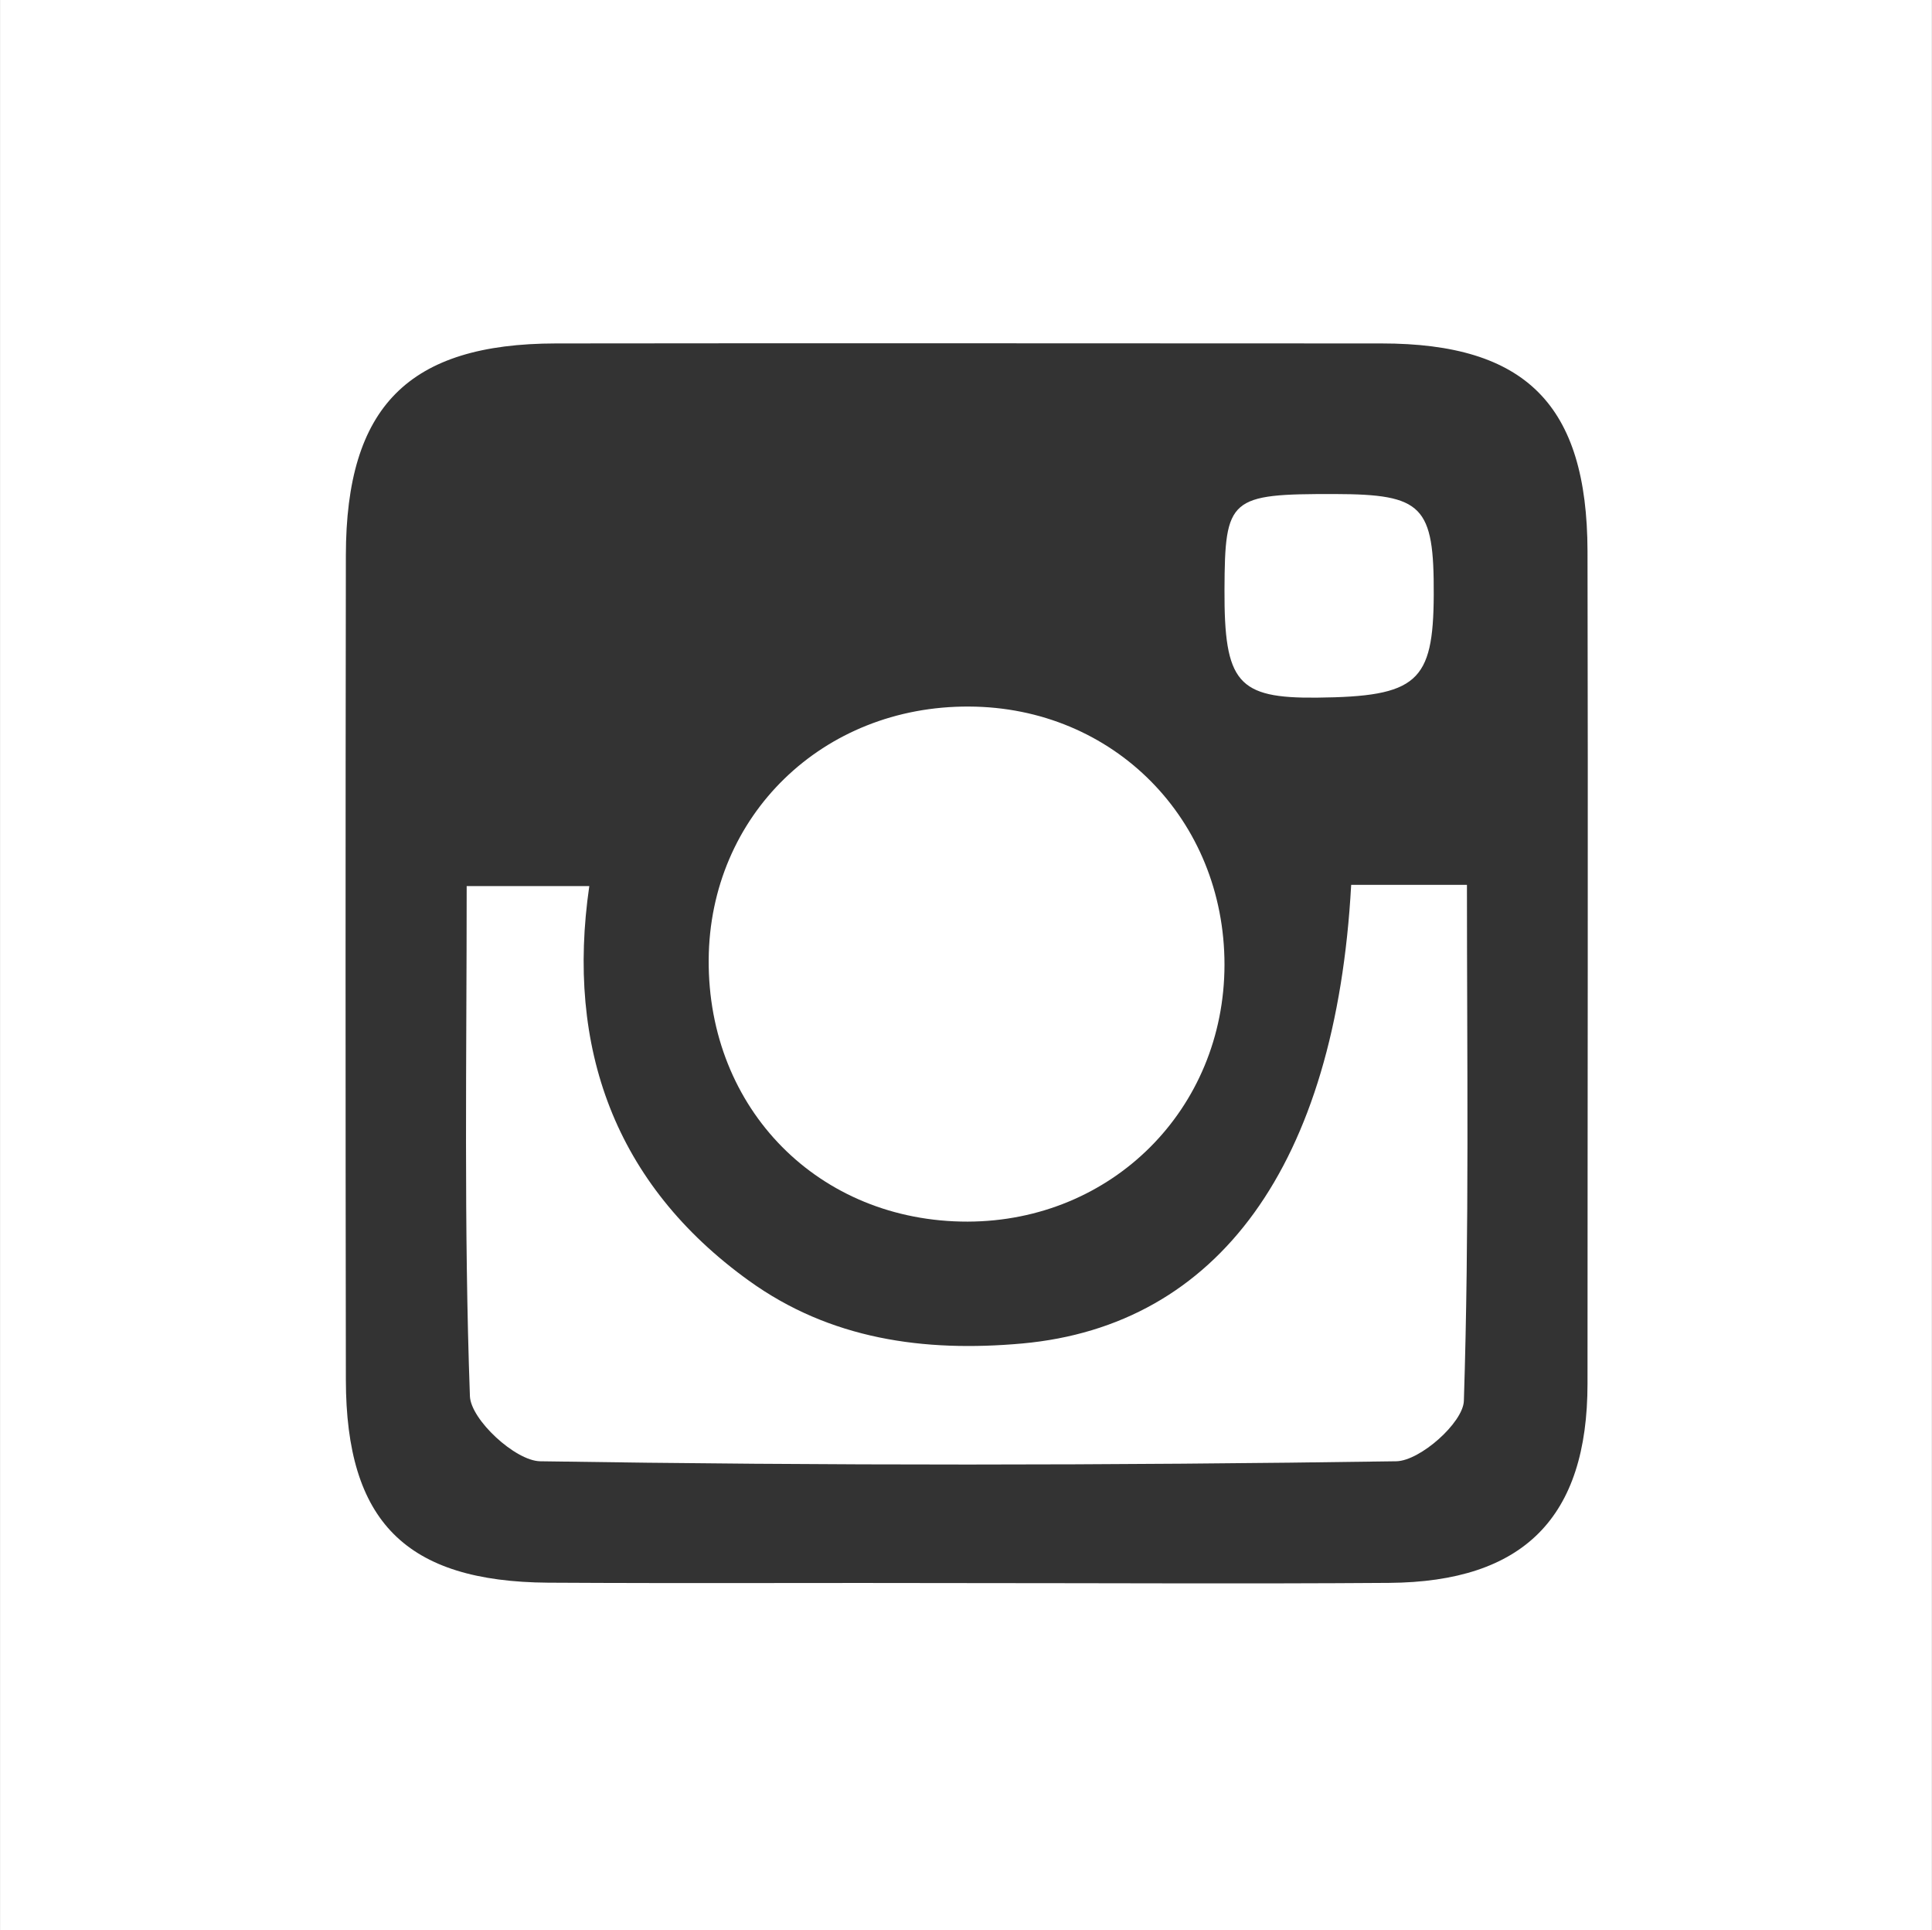 <?xml version="1.0" encoding="UTF-8"?> <svg xmlns="http://www.w3.org/2000/svg" viewBox="0 0 49.00 48.95"><rect x="0" y="0" width="49.00" height="48.95" fill="#333333" stroke="none"/><path fill="#ffffff" stroke="none" fill-opacity="1" stroke-width="1" stroke-opacity="1" id="tSvga2211a1226" title="Path 1" d="M48.998 48.951C32.666 48.951 16.333 48.951 0.001 48.951C0.001 32.634 0.001 16.317 0.001 0C16.333 0 32.666 0 48.998 0C48.998 16.317 48.998 32.634 48.998 48.951ZM24.471 40.144C28.059 40.144 31.646 40.165 35.229 40.139C38.647 40.114 40.263 38.481 40.263 35.084C40.263 28.048 40.279 21.011 40.263 13.975C40.253 10.264 38.698 8.709 35.039 8.709C28.059 8.709 21.079 8.699 14.099 8.709C10.358 8.714 8.777 10.311 8.772 14.078C8.762 21.047 8.762 28.022 8.772 34.992C8.777 38.584 10.291 40.108 13.904 40.134C17.425 40.155 20.951 40.134 24.471 40.144Z"></path><path fill="#ffffff" stroke="none" fill-opacity="1" stroke-width="1" stroke-opacity="1" id="tSvge5bed4ba69" title="Path 2" d="M34.269 22.438C35.247 22.438 36.226 22.438 37.205 22.438C37.205 26.852 37.266 31.194 37.127 35.525C37.107 36.075 36.019 37.044 35.413 37.055C28.177 37.163 20.935 37.168 13.699 37.055C13.068 37.044 11.938 35.998 11.918 35.402C11.764 31.132 11.836 26.852 11.836 22.469C12.873 22.469 13.909 22.469 14.946 22.469C14.351 26.564 15.588 30.024 18.995 32.477C21.053 33.96 23.424 34.294 25.929 34.068C30.887 33.616 33.879 29.551 34.269 22.438Z"></path><path fill="#ffffff" stroke="none" fill-opacity="1" stroke-width="1" stroke-opacity="1" id="tSvg47676e7de5" title="Path 3" d="M31.056 24.465C31.051 28.125 28.203 30.968 24.543 30.978C20.771 30.983 17.948 28.13 17.974 24.332C18 20.683 20.863 17.896 24.579 17.917C28.244 17.932 31.056 20.78 31.056 24.465Z"></path><path fill="#ffffff" stroke="none" fill-opacity="1" stroke-width="1" stroke-opacity="1" id="tSvg57de42637b" title="Path 4" d="M33.858 12.528C36.086 12.533 36.373 12.825 36.363 15.084C36.353 17.301 35.942 17.665 33.401 17.691C31.39 17.711 31.046 17.311 31.056 14.95C31.066 12.62 31.179 12.523 33.858 12.528Z"></path></svg> 